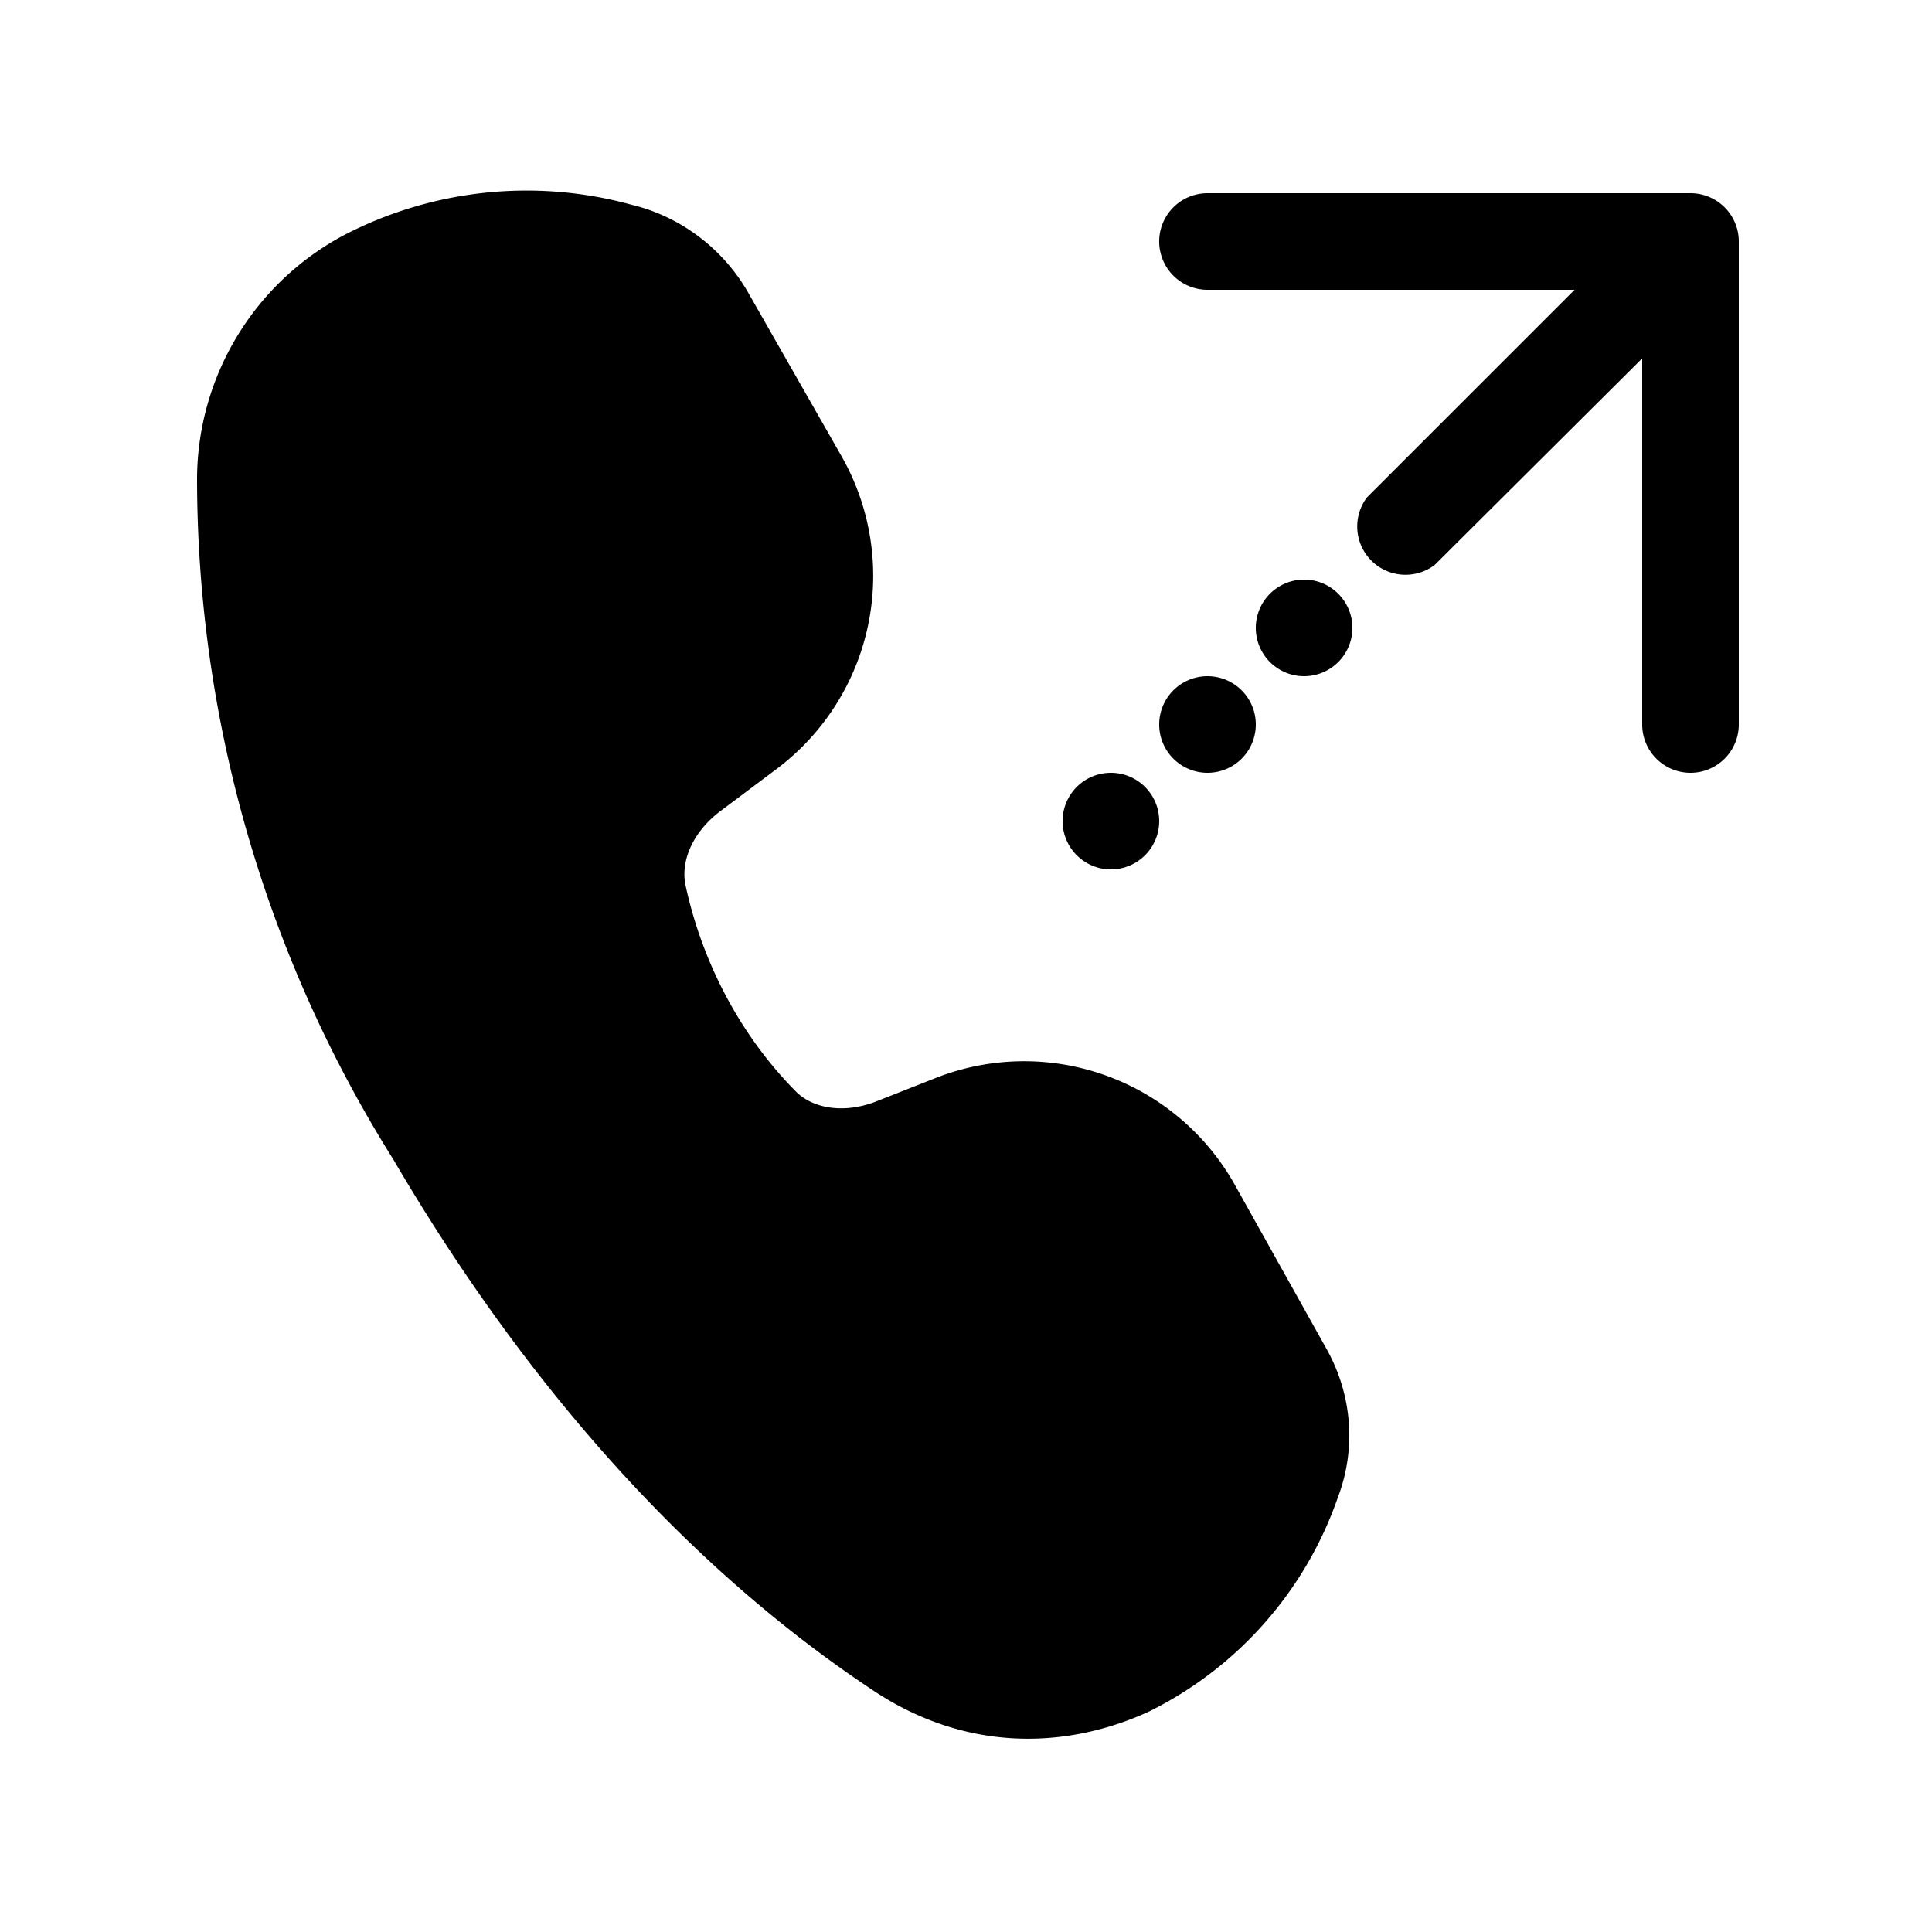<svg width="20" height="20" viewBox="0 0 20 20" xmlns="http://www.w3.org/2000/svg"><path d="M3.55 2.44a4.1 4.1 0 0 1 2.99-.32c.5.12.94.45 1.2.9l.97 1.7a2.5 2.5 0 0 1-.67 3.24l-.6.45c-.28.22-.4.52-.34.77.18.82.59 1.57 1.15 2.13.17.16.47.22.8.1l.66-.26a2.5 2.5 0 0 1 3.07 1.11l.95 1.7c.27.48.31 1.04.12 1.54a3.9 3.9 0 0 1-1.96 2.22c-.9.41-1.94.4-2.88-.24-1.5-1-3.3-2.68-4.94-5.48a13.27 13.27 0 0 1-2.03-7.06 2.87 2.87 0 0 1 1.51-2.5ZM12 8.5a.5.5 0 1 1-1 0 .5.5 0 0 1 1 0Zm.5-.5a.5.5 0 1 0 0-1 .5.5 0 0 0 0 1ZM14 6.5a.5.5 0 1 1-1 0 .5.5 0 0 1 1 0Zm3 1a.5.5 0 0 0 1 0v-5a.5.5 0 0 0-.5-.5h-5a.5.5 0 0 0 0 1h3.8l-2.15 2.15a.5.5 0 0 0 .7.7L17 3.71V7.5Z"/></svg>